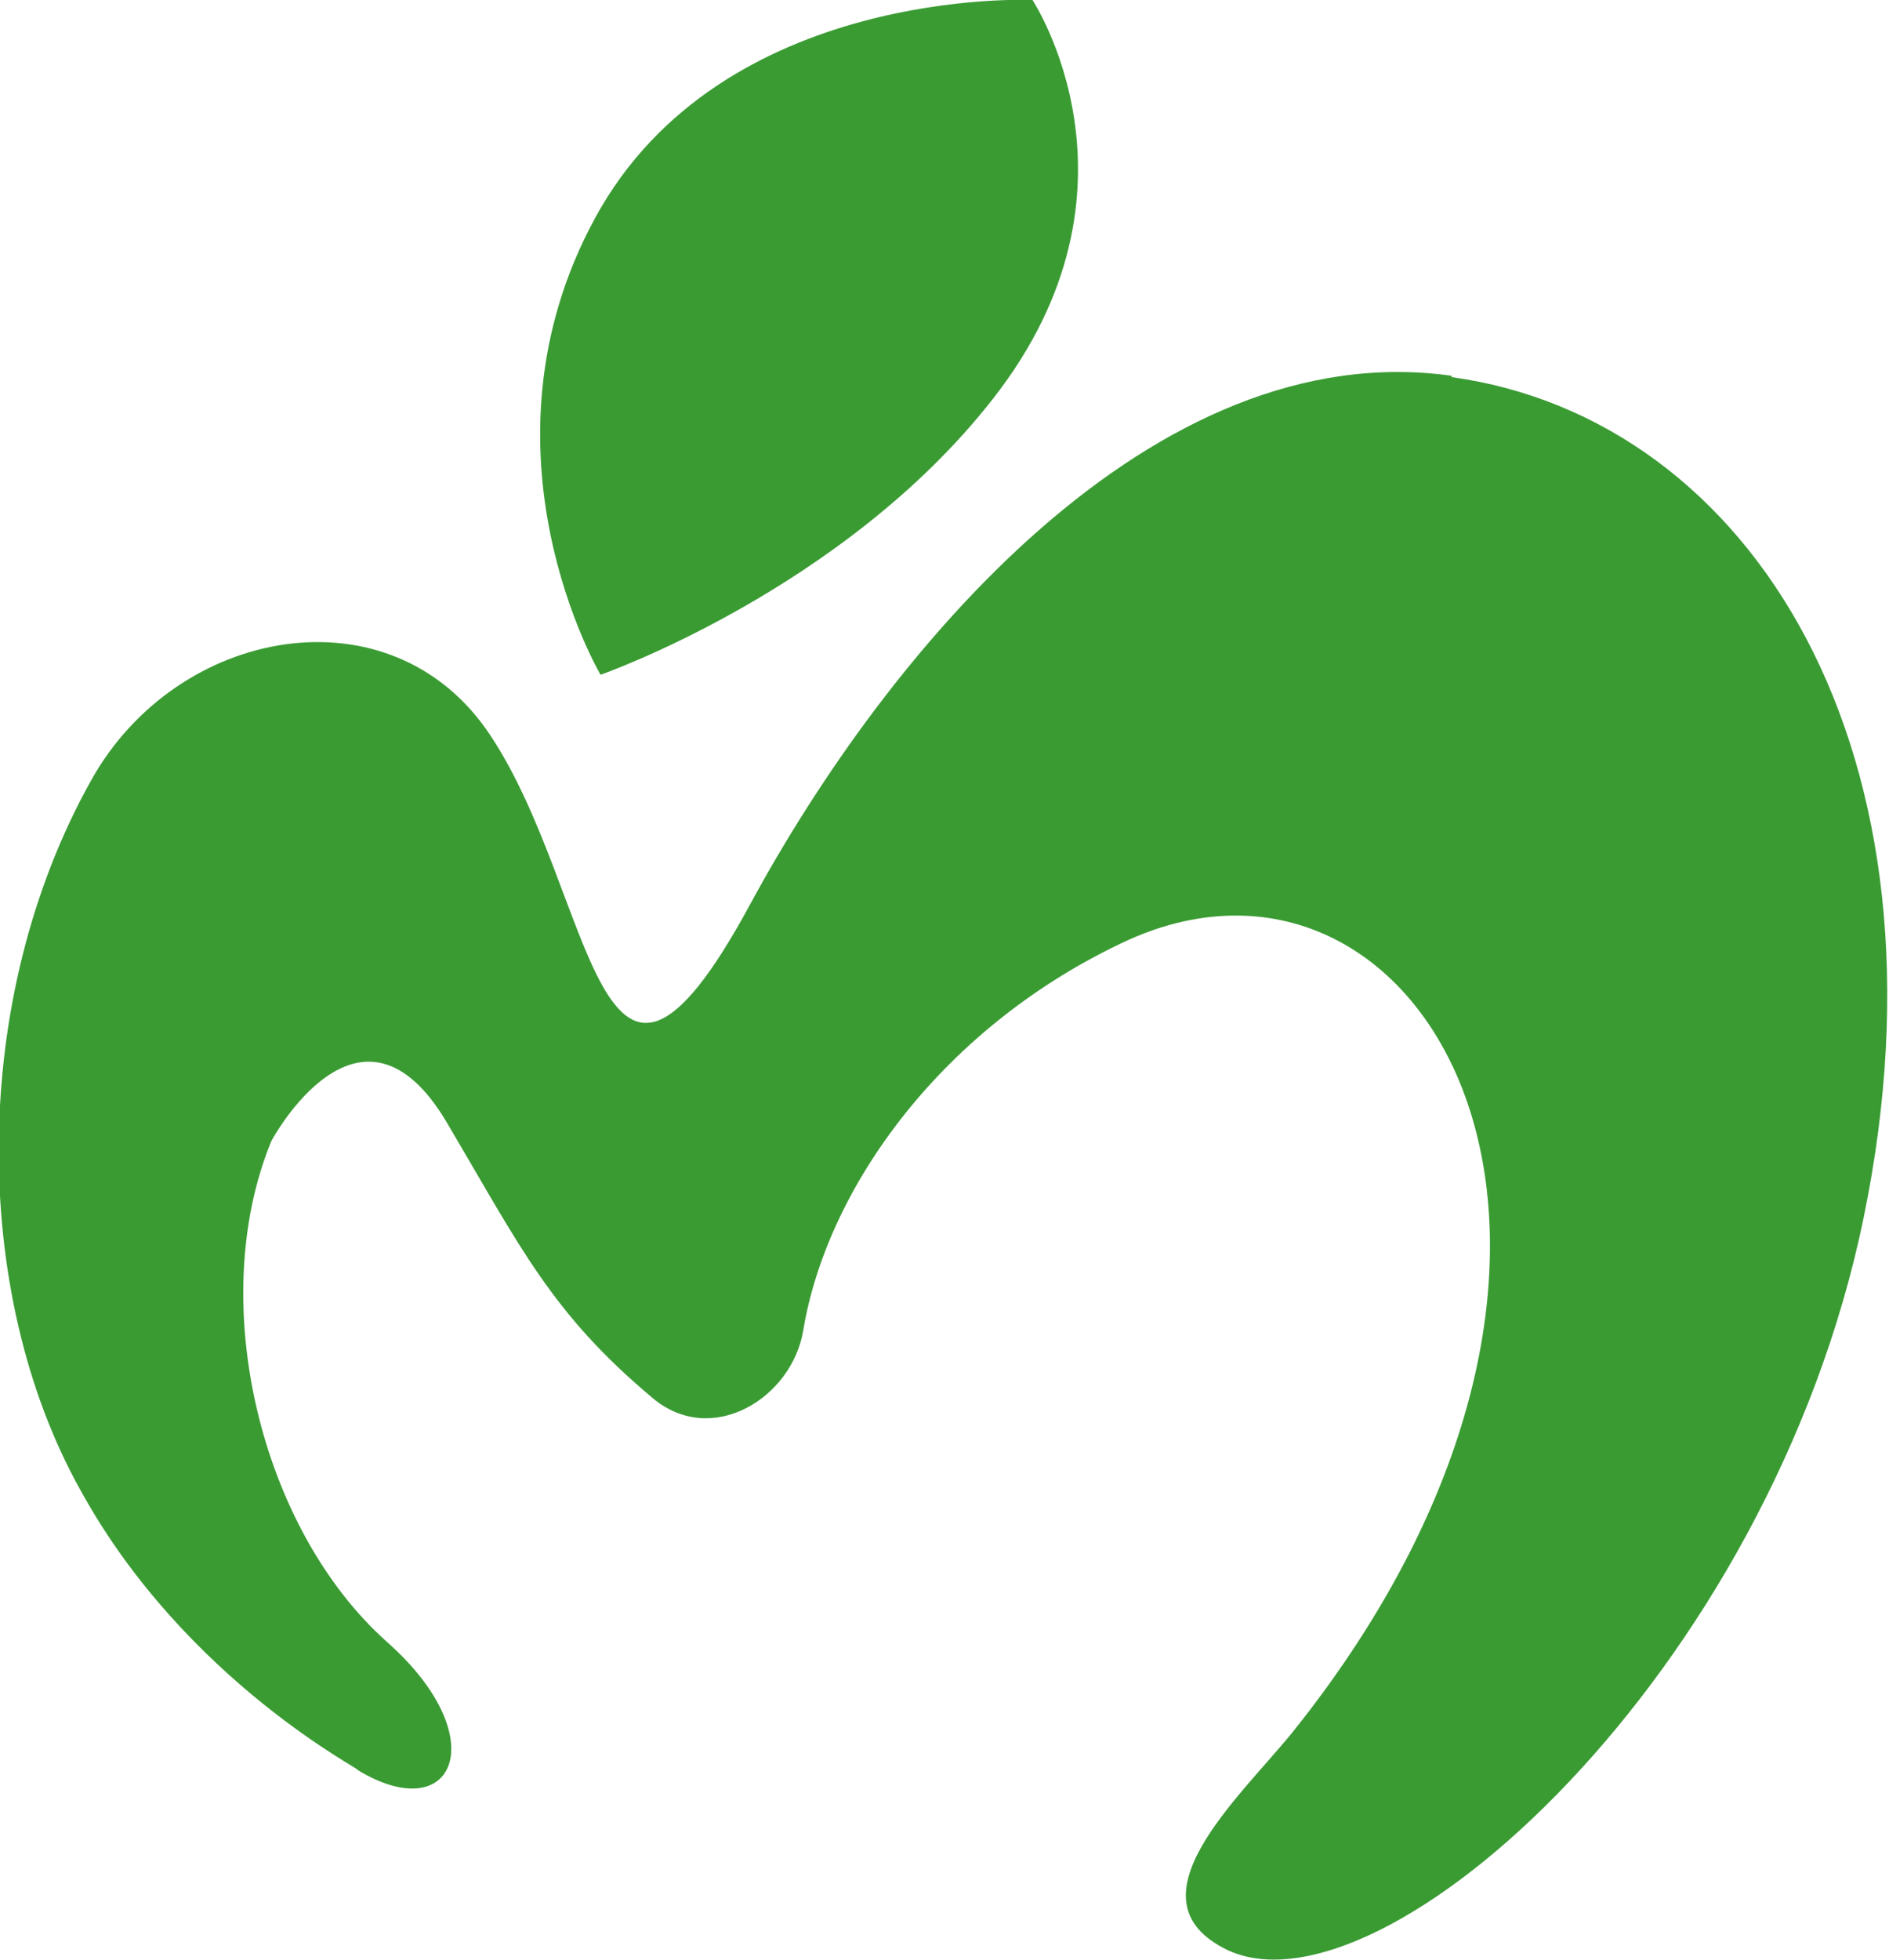 <svg width="27" height="28" viewBox="0 0 27 28" fill="none" xmlns="http://www.w3.org/2000/svg">
<g clip-path="url(#clip0_193_390)">
<path d="M14.194 5.696C16.546 2.694 14.757 8.86503e-06 14.757 8.86503e-06C14.757 8.86503e-06 10.313 -0.212 8.504 3.118C6.695 6.447 8.584 9.641 8.584 9.641C8.584 9.641 12.062 8.429 14.194 5.696Z" fill="#3a9b33"/>
<path d="M20.748 5.369C16.486 4.772 12.706 9.256 10.716 12.932C8.524 16.973 8.524 12.759 6.996 10.488C5.589 8.39 2.533 8.948 1.307 11.142C-0.442 14.26 -0.422 18.474 1.146 21.284C2.654 24.036 5.247 25.325 5.107 25.287C6.494 26.133 7.077 24.825 5.529 23.458C3.719 21.842 2.935 18.59 3.88 16.3C3.88 16.3 5.147 13.933 6.393 16.049C7.439 17.82 7.881 18.763 9.328 19.975C10.173 20.687 11.319 19.975 11.48 19.013C11.821 16.954 13.49 14.645 16.124 13.432C20.386 11.508 24.025 17.82 18.476 24.748C17.712 25.691 16.063 27.153 17.551 27.865C19.763 28.885 25.291 23.939 26.638 17.396C28.005 10.757 25.05 5.985 20.748 5.388V5.369Z" fill="#3a9b33"/>
</g>
<defs>
<clipPath id="clip0_193_390">
<rect width="27" height="28" fill="#3a9b33"/>
</clipPath>
</defs>
</svg>
